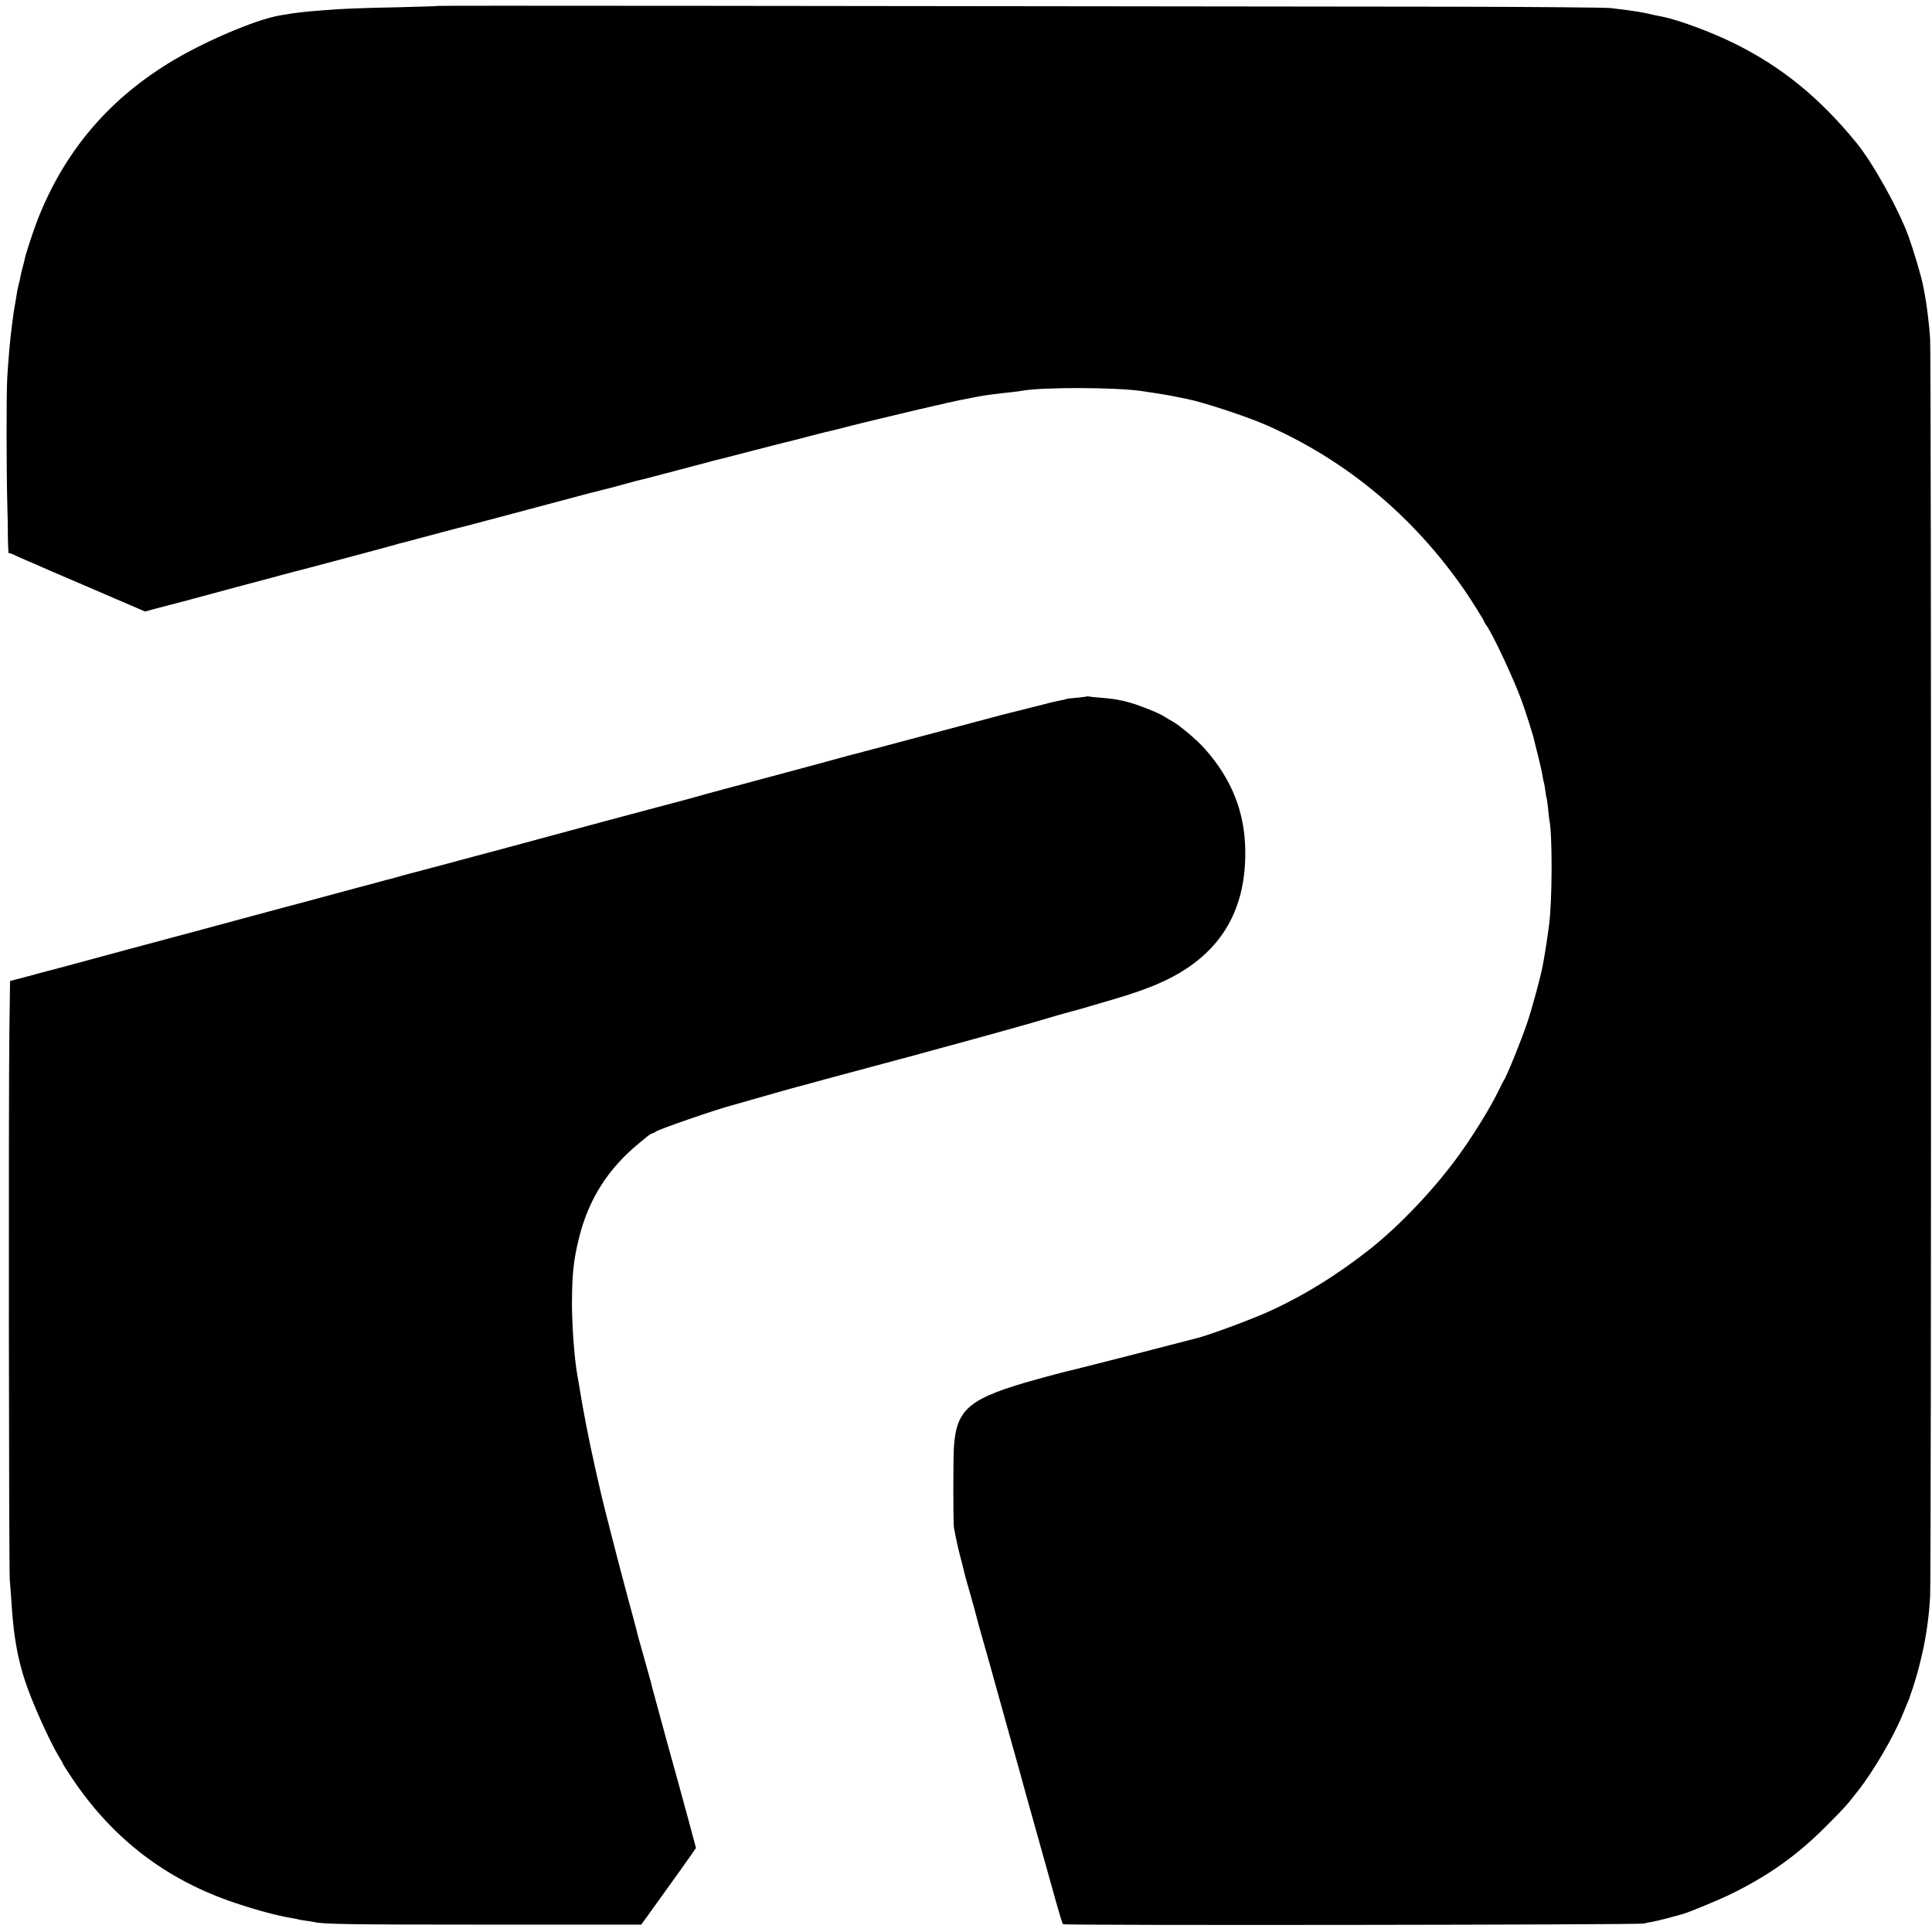 <?xml version="1.0" standalone="no"?>
<!DOCTYPE svg PUBLIC "-//W3C//DTD SVG 20010904//EN"
 "http://www.w3.org/TR/2001/REC-SVG-20010904/DTD/svg10.dtd">
<svg version="1.0" xmlns="http://www.w3.org/2000/svg"
 width="1441pt" height="1441pt" viewBox="0 0 1441 1441"
 preserveAspectRatio="xMidYMid meet">
<g transform="translate(0,1441) scale(0.1,-0.1)"
fill="#000000" stroke="none">
<path d="M3269 14366 c-2 -2 -134 -6 -294 -10 -299 -6 -425 -11 -555 -22 -179
-14 -194 -16 -332 -39 -184 -31 -582 -202 -835 -359 -457 -283 -777 -666 -973
-1166 -26 -65 -89 -256 -94 -285 -2 -11 -9 -40 -16 -65 -7 -25 -14 -56 -17
-70 -2 -14 -8 -41 -13 -60 -9 -35 -14 -59 -25 -134 -4 -21 -8 -46 -10 -55 -1
-9 -6 -38 -9 -66 -4 -27 -9 -66 -11 -85 -10 -76 -23 -224 -31 -360 -7 -114 -6
-689 0 -920 3 -91 5 -216 5 -279 1 -63 4 -112 7 -108 3 3 22 -3 42 -13 21 -10
65 -30 99 -44 35 -14 86 -37 115 -50 29 -13 98 -43 153 -66 55 -23 118 -50
140 -60 22 -10 136 -59 253 -109 l214 -92 81 22 c45 12 138 36 207 54 69 18
161 43 205 55 151 41 220 60 350 94 72 19 157 42 190 51 33 9 67 18 75 20 33
7 737 195 765 204 17 6 41 12 55 15 14 3 57 14 95 25 69 19 336 90 365 96 8 2
119 31 245 65 351 94 678 181 695 185 8 1 35 8 60 15 25 7 52 13 60 15 8 2 56
14 105 28 93 26 139 38 165 43 8 2 110 29 225 59 116 31 218 58 228 60 10 2
27 7 37 10 10 3 27 8 37 10 10 2 142 35 293 75 151 39 284 73 295 75 11 3 65
16 119 31 55 14 108 28 118 30 10 2 28 6 39 9 12 2 67 16 123 31 55 14 108 27
116 29 8 2 62 15 120 29 202 49 402 96 423 100 12 2 54 12 92 21 60 14 106 23
240 49 39 7 132 20 240 31 33 4 67 8 75 10 148 28 691 27 890 -1 143 -21 211
-32 290 -49 14 -3 34 -7 46 -9 124 -24 459 -134 609 -201 593 -264 1086 -676
1467 -1225 50 -73 148 -229 148 -237 0 -3 8 -17 19 -31 47 -67 196 -385 257
-549 28 -74 92 -276 98 -308 2 -11 16 -66 30 -121 14 -56 28 -119 31 -140 3
-22 8 -45 11 -53 2 -7 7 -34 10 -59 3 -25 7 -49 9 -52 2 -4 7 -38 11 -76 3
-38 8 -78 10 -89 23 -108 22 -586 -1 -775 -9 -73 -28 -199 -40 -265 -4 -22 -9
-47 -10 -55 -13 -70 -75 -300 -111 -409 -43 -130 -158 -414 -177 -438 -5 -7
-22 -41 -38 -74 -59 -123 -179 -320 -297 -484 -179 -248 -433 -517 -657 -696
-247 -196 -507 -357 -770 -475 -154 -68 -464 -182 -545 -199 -8 -2 -94 -24
-190 -49 -185 -49 -764 -196 -790 -201 -9 -2 -90 -23 -180 -48 -519 -143 -615
-220 -635 -507 -6 -82 -6 -574 0 -605 5 -27 25 -126 31 -150 1 -5 12 -46 23
-91 12 -45 23 -90 25 -100 2 -10 18 -68 36 -129 17 -60 33 -117 35 -125 9 -38
49 -184 86 -313 22 -78 42 -146 43 -152 2 -5 6 -23 11 -40 4 -16 57 -205 117
-420 60 -214 120 -428 132 -475 36 -129 145 -518 161 -575 8 -27 35 -124 60
-215 25 -90 49 -168 53 -172 10 -10 4298 -5 4332 5 14 4 42 10 64 13 21 4 77
17 125 30 47 13 93 26 102 28 39 10 262 102 349 144 288 140 506 294 725 516
135 135 145 147 231 256 115 146 267 405 334 570 12 30 29 70 37 89 8 18 16
39 18 45 1 6 5 18 8 26 14 34 57 178 67 225 7 28 14 58 16 67 30 129 52 281
60 430 9 150 9 9242 0 9383 -6 96 -26 260 -41 335 -3 14 -8 40 -11 58 -9 55
-72 266 -109 369 -77 209 -267 550 -392 702 -274 334 -553 561 -903 735 -175
87 -424 179 -548 203 -15 3 -31 6 -37 7 -120 28 -172 36 -345 56 -41 4 -586 9
-1210 10 -4740 6 -7528 9 -7531 6z"/>
<path d="M8108 9216 c-1 -2 -36 -6 -76 -10 -41 -3 -77 -8 -80 -10 -4 -2 -23
-7 -42 -10 -19 -3 -107 -24 -195 -47 -88 -22 -176 -45 -195 -49 -19 -5 -44
-11 -55 -14 -20 -5 -225 -60 -435 -116 -58 -15 -168 -44 -245 -65 -77 -21
-171 -46 -210 -56 -38 -10 -97 -25 -130 -34 -33 -10 -67 -18 -75 -20 -8 -2
-55 -14 -105 -28 -49 -14 -227 -62 -395 -107 -168 -45 -379 -102 -470 -126
-91 -24 -187 -51 -215 -59 -27 -8 -153 -42 -280 -75 -126 -34 -320 -86 -430
-115 -316 -85 -680 -183 -800 -216 -60 -16 -117 -31 -125 -33 -8 -2 -118 -32
-245 -66 -126 -34 -237 -63 -245 -65 -8 -2 -40 -10 -71 -19 -31 -9 -65 -19
-75 -21 -11 -2 -59 -15 -109 -29 -49 -13 -124 -33 -165 -44 -41 -11 -169 -46
-285 -77 -115 -31 -217 -58 -225 -60 -8 -2 -67 -18 -130 -35 -198 -54 -946
-255 -1060 -285 -87 -23 -305 -82 -425 -115 -82 -22 -159 -43 -170 -45 -11 -3
-76 -20 -145 -39 l-125 -33 -5 -369 c-7 -525 -4 -4003 3 -4099 4 -44 9 -116
12 -160 18 -299 58 -492 146 -713 62 -156 150 -345 201 -431 21 -34 38 -65 38
-68 0 -3 32 -53 71 -111 302 -449 700 -753 1209 -924 169 -57 320 -97 425
-114 22 -3 43 -8 46 -9 3 -2 28 -7 55 -10 27 -4 56 -8 64 -10 64 -17 252 -20
1279 -20 l1164 0 169 235 c93 129 185 258 204 286 l35 51 -56 209 c-31 115
-104 380 -162 589 -57 209 -106 389 -109 400 -2 11 -10 43 -18 70 -8 28 -24
84 -35 125 -12 41 -28 102 -38 135 -9 33 -18 65 -19 70 -1 6 -13 53 -27 105
-15 52 -44 163 -66 245 -36 132 -168 645 -176 685 -2 8 -19 85 -39 170 -56
249 -97 459 -131 673 -3 17 -7 43 -10 57 -21 118 -39 366 -39 530 1 216 11
316 51 480 70 291 218 525 453 716 19 16 40 33 47 39 28 23 40 30 53 33 8 2
17 7 20 11 9 13 462 170 570 197 8 2 78 22 155 44 134 39 343 98 375 105 8 2
80 22 160 44 116 31 594 160 685 184 11 3 97 26 190 52 94 25 193 53 220 60
119 32 493 137 520 146 55 17 204 60 222 64 17 3 116 32 333 96 247 73 401
139 536 229 294 198 436 485 432 873 -3 289 -100 534 -301 761 -58 66 -194
181 -245 207 -15 8 -42 24 -60 36 -18 12 -79 40 -135 61 -132 51 -206 68 -337
78 -41 3 -80 7 -87 9 -6 2 -13 2 -15 1z"/>
</g>
</svg>
